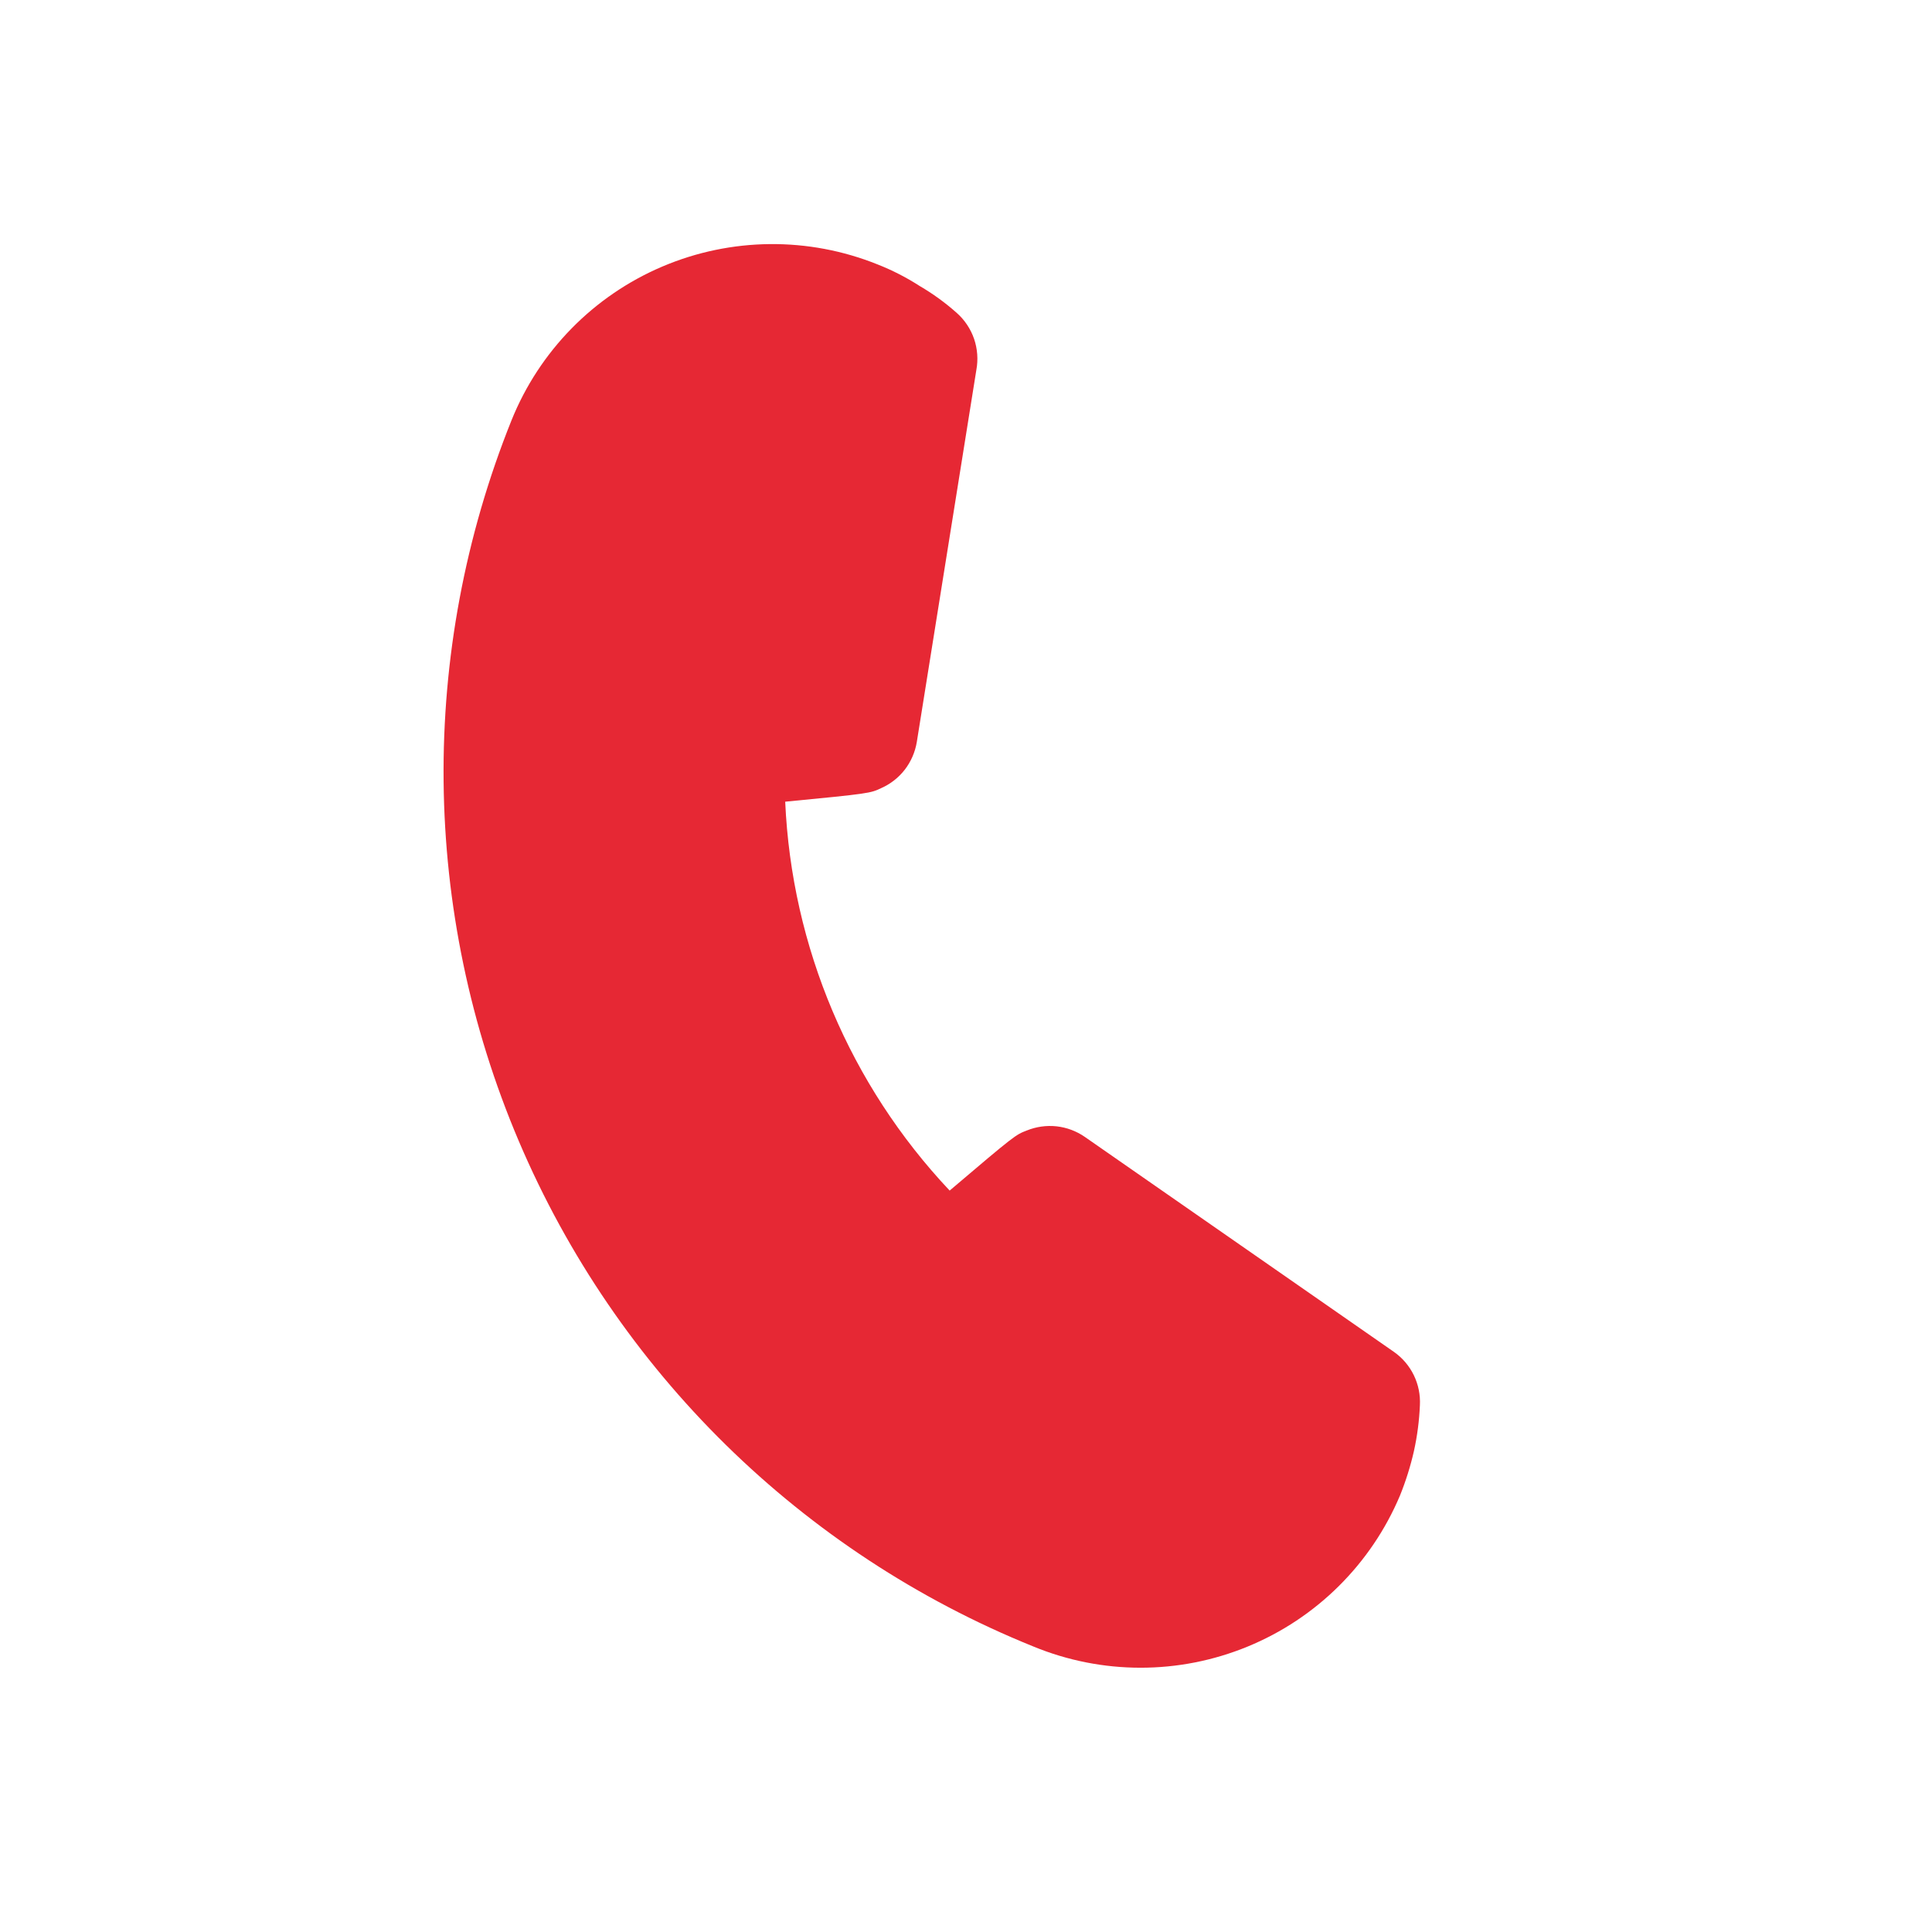 <?xml version="1.0" encoding="UTF-8"?> <svg xmlns="http://www.w3.org/2000/svg" width="50" height="50" viewBox="0 0 50 50" fill="none"> <path d="M26.736 42.608C20.744 40.184 15.958 35.481 13.427 29.533C10.897 23.585 10.829 16.875 13.238 10.877C13.96 9.085 15.364 7.654 17.142 6.898C18.919 6.142 20.924 6.123 22.716 6.845C23.096 6.995 23.461 7.182 23.805 7.404C24.144 7.602 24.462 7.833 24.756 8.094C24.963 8.276 25.119 8.509 25.209 8.769C25.298 9.03 25.318 9.31 25.267 9.58L23.727 19.202C23.684 19.463 23.577 19.71 23.416 19.919C23.254 20.128 23.042 20.293 22.8 20.399C22.526 20.528 22.506 20.537 20.321 20.748C20.488 24.505 21.998 28.076 24.577 30.812C26.266 29.376 26.287 29.367 26.569 29.259C26.814 29.159 27.079 29.121 27.342 29.149C27.605 29.178 27.857 29.272 28.074 29.422L36.074 34.986C36.294 35.14 36.471 35.348 36.589 35.589C36.707 35.831 36.761 36.099 36.747 36.367C36.73 36.765 36.679 37.162 36.593 37.551C36.504 37.944 36.383 38.329 36.232 38.703C35.485 40.476 34.068 41.882 32.289 42.613C30.51 43.345 28.514 43.343 26.736 42.608Z" fill="#E62834"></path> </svg> 
